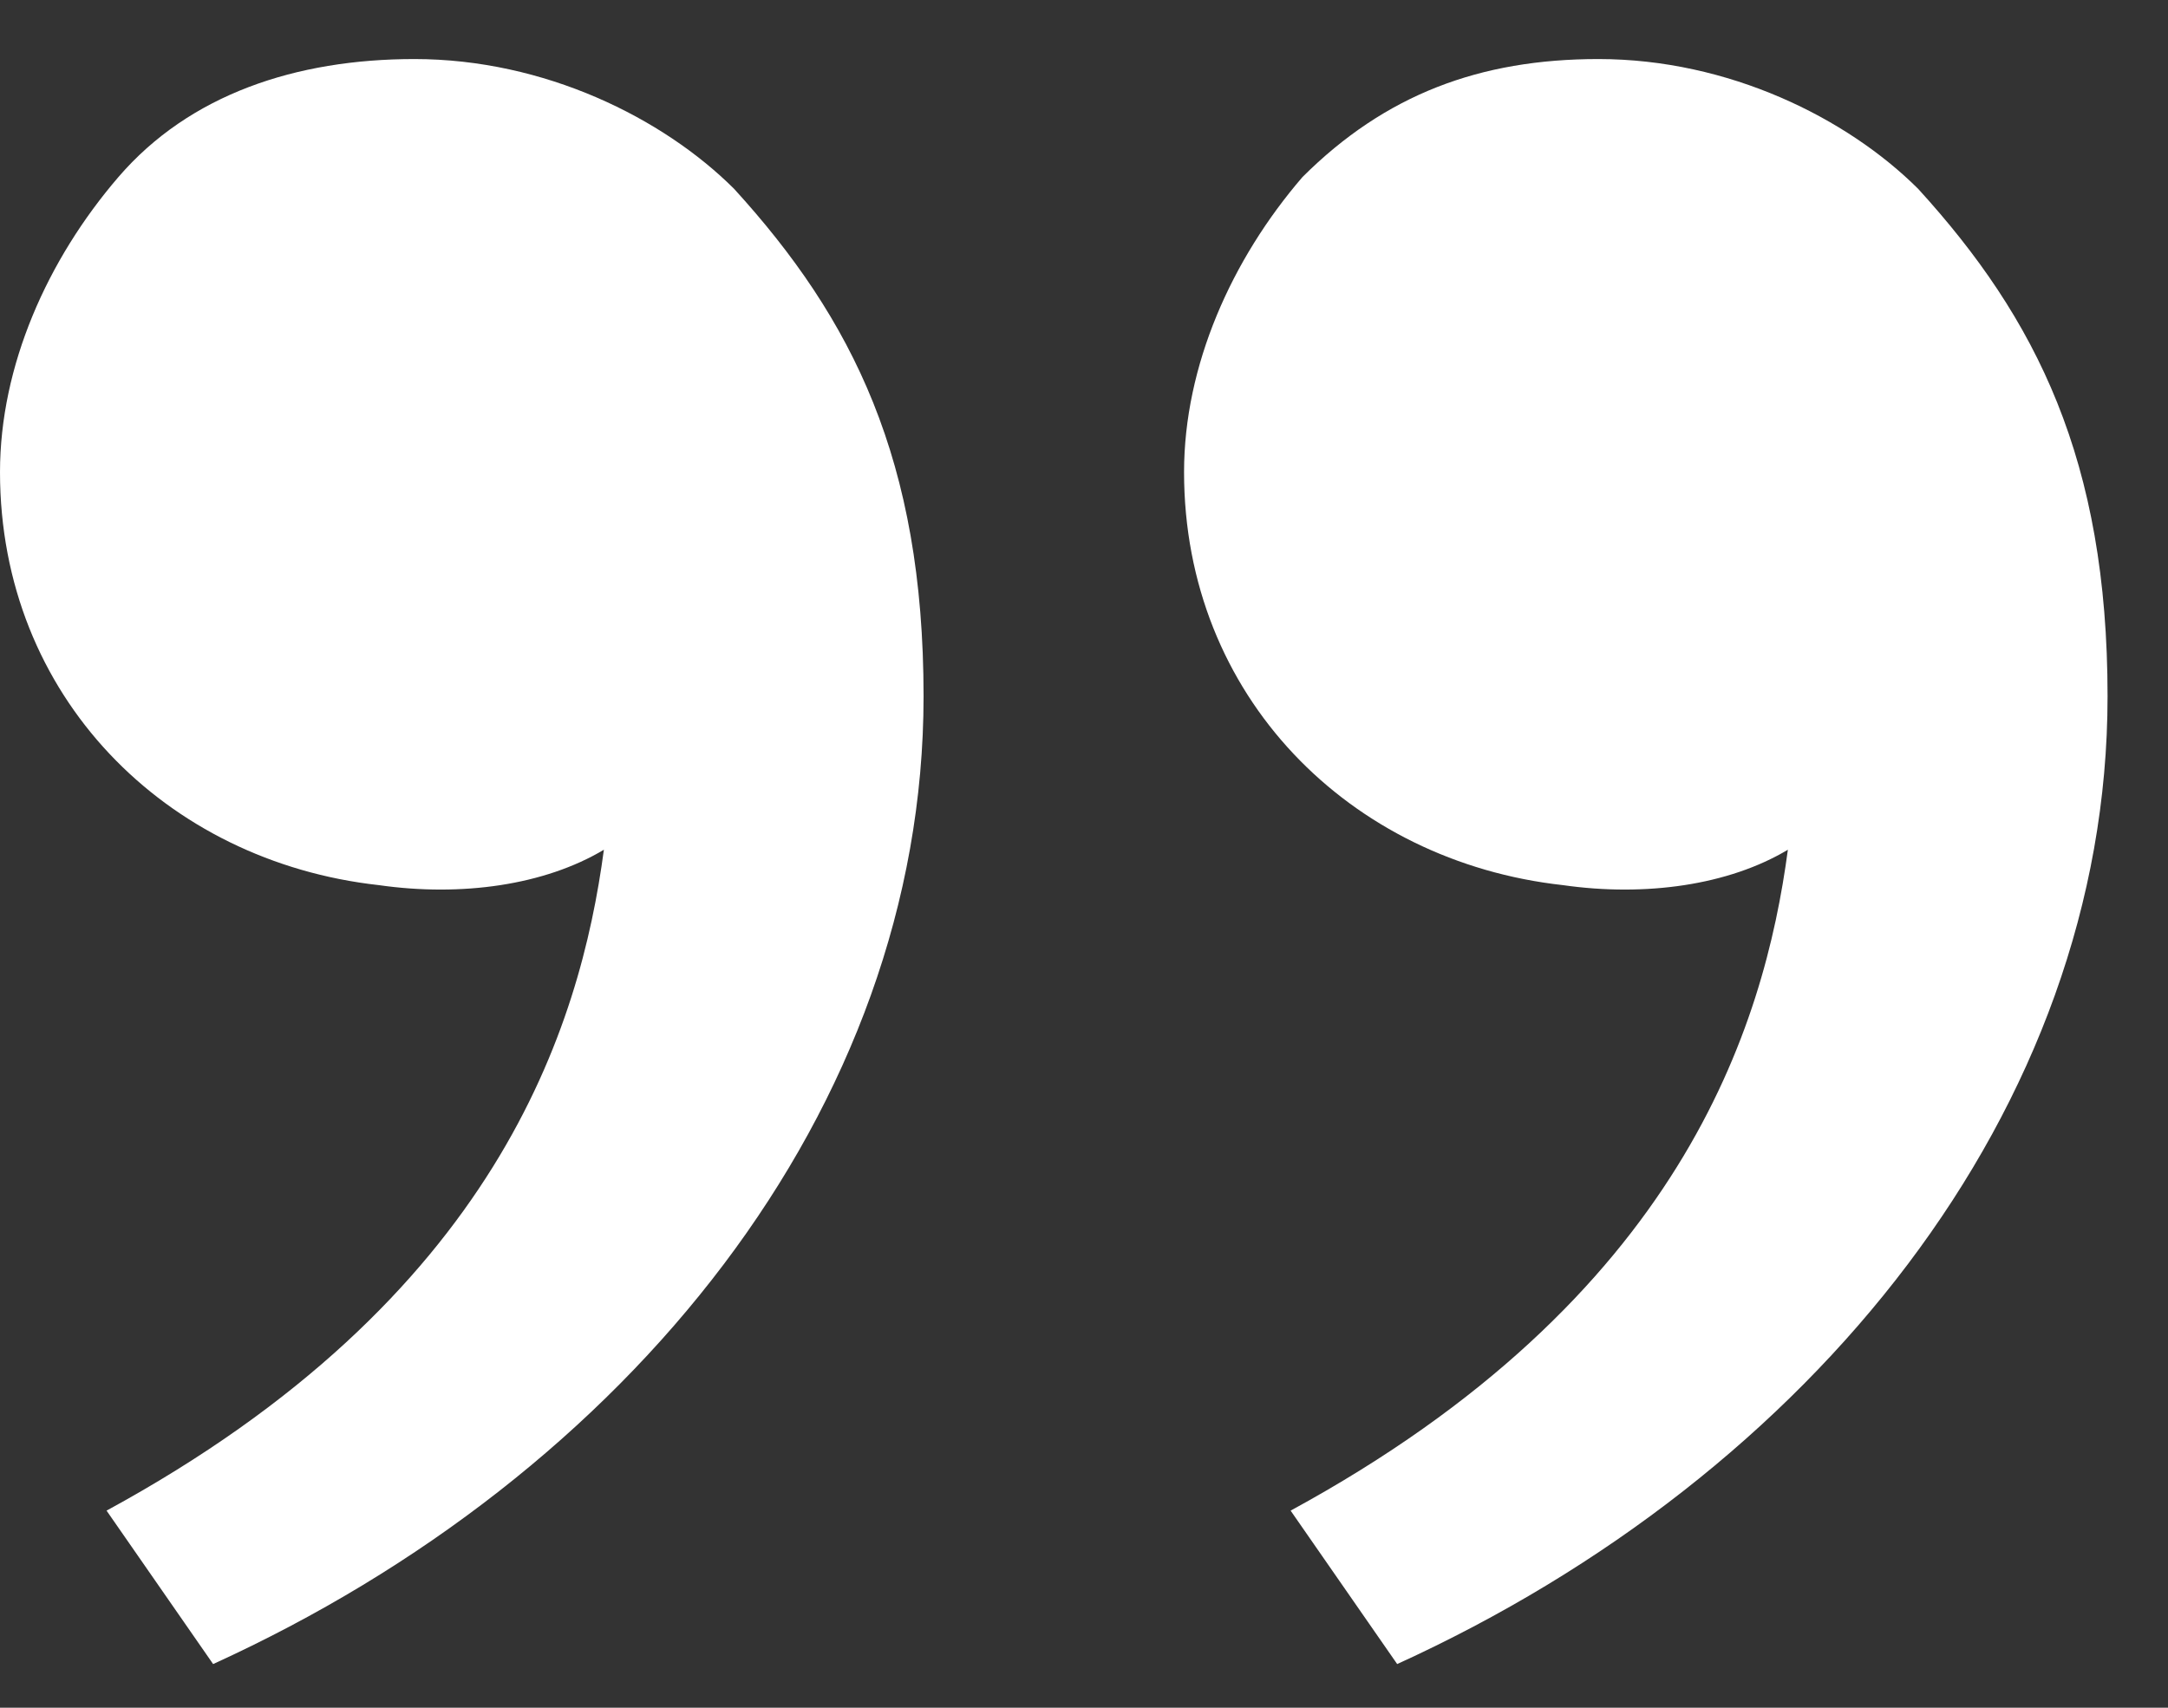 <svg width="33" height="26" viewBox="0 0 33 26" fill="none" xmlns="http://www.w3.org/2000/svg">
<rect x="0" y="0" width="33" height="26" fill="#333333" stroke="none"/>
<path d="M29.197 2.875C30.999 4.852 32.08 7.008 32.08 10.601C32.08 16.89 27.575 22.46 21.267 25.335L19.645 22.999C25.592 19.765 26.854 15.632 27.214 12.937C26.313 13.476 25.051 13.656 23.79 13.476C20.546 13.117 18.023 10.601 18.023 7.188C18.023 5.571 18.743 3.953 19.825 2.696C21.086 1.438 22.528 0.899 24.33 0.899C26.313 0.899 28.115 1.797 29.197 2.875ZM11.174 2.875C12.976 4.852 14.058 7.008 14.058 10.601C14.058 16.89 9.552 22.46 3.244 25.335L1.622 22.999C7.57 19.765 8.831 15.632 9.192 12.937C8.29 13.476 7.029 13.656 5.767 13.476C2.523 13.117 7.56901e-05 10.601 7.56901e-05 7.188C7.56901e-05 5.571 0.721 3.953 1.802 2.696C2.884 1.438 4.506 0.899 6.308 0.899C8.29 0.899 10.093 1.797 11.174 2.875Z" fill="white"/>
</svg>
